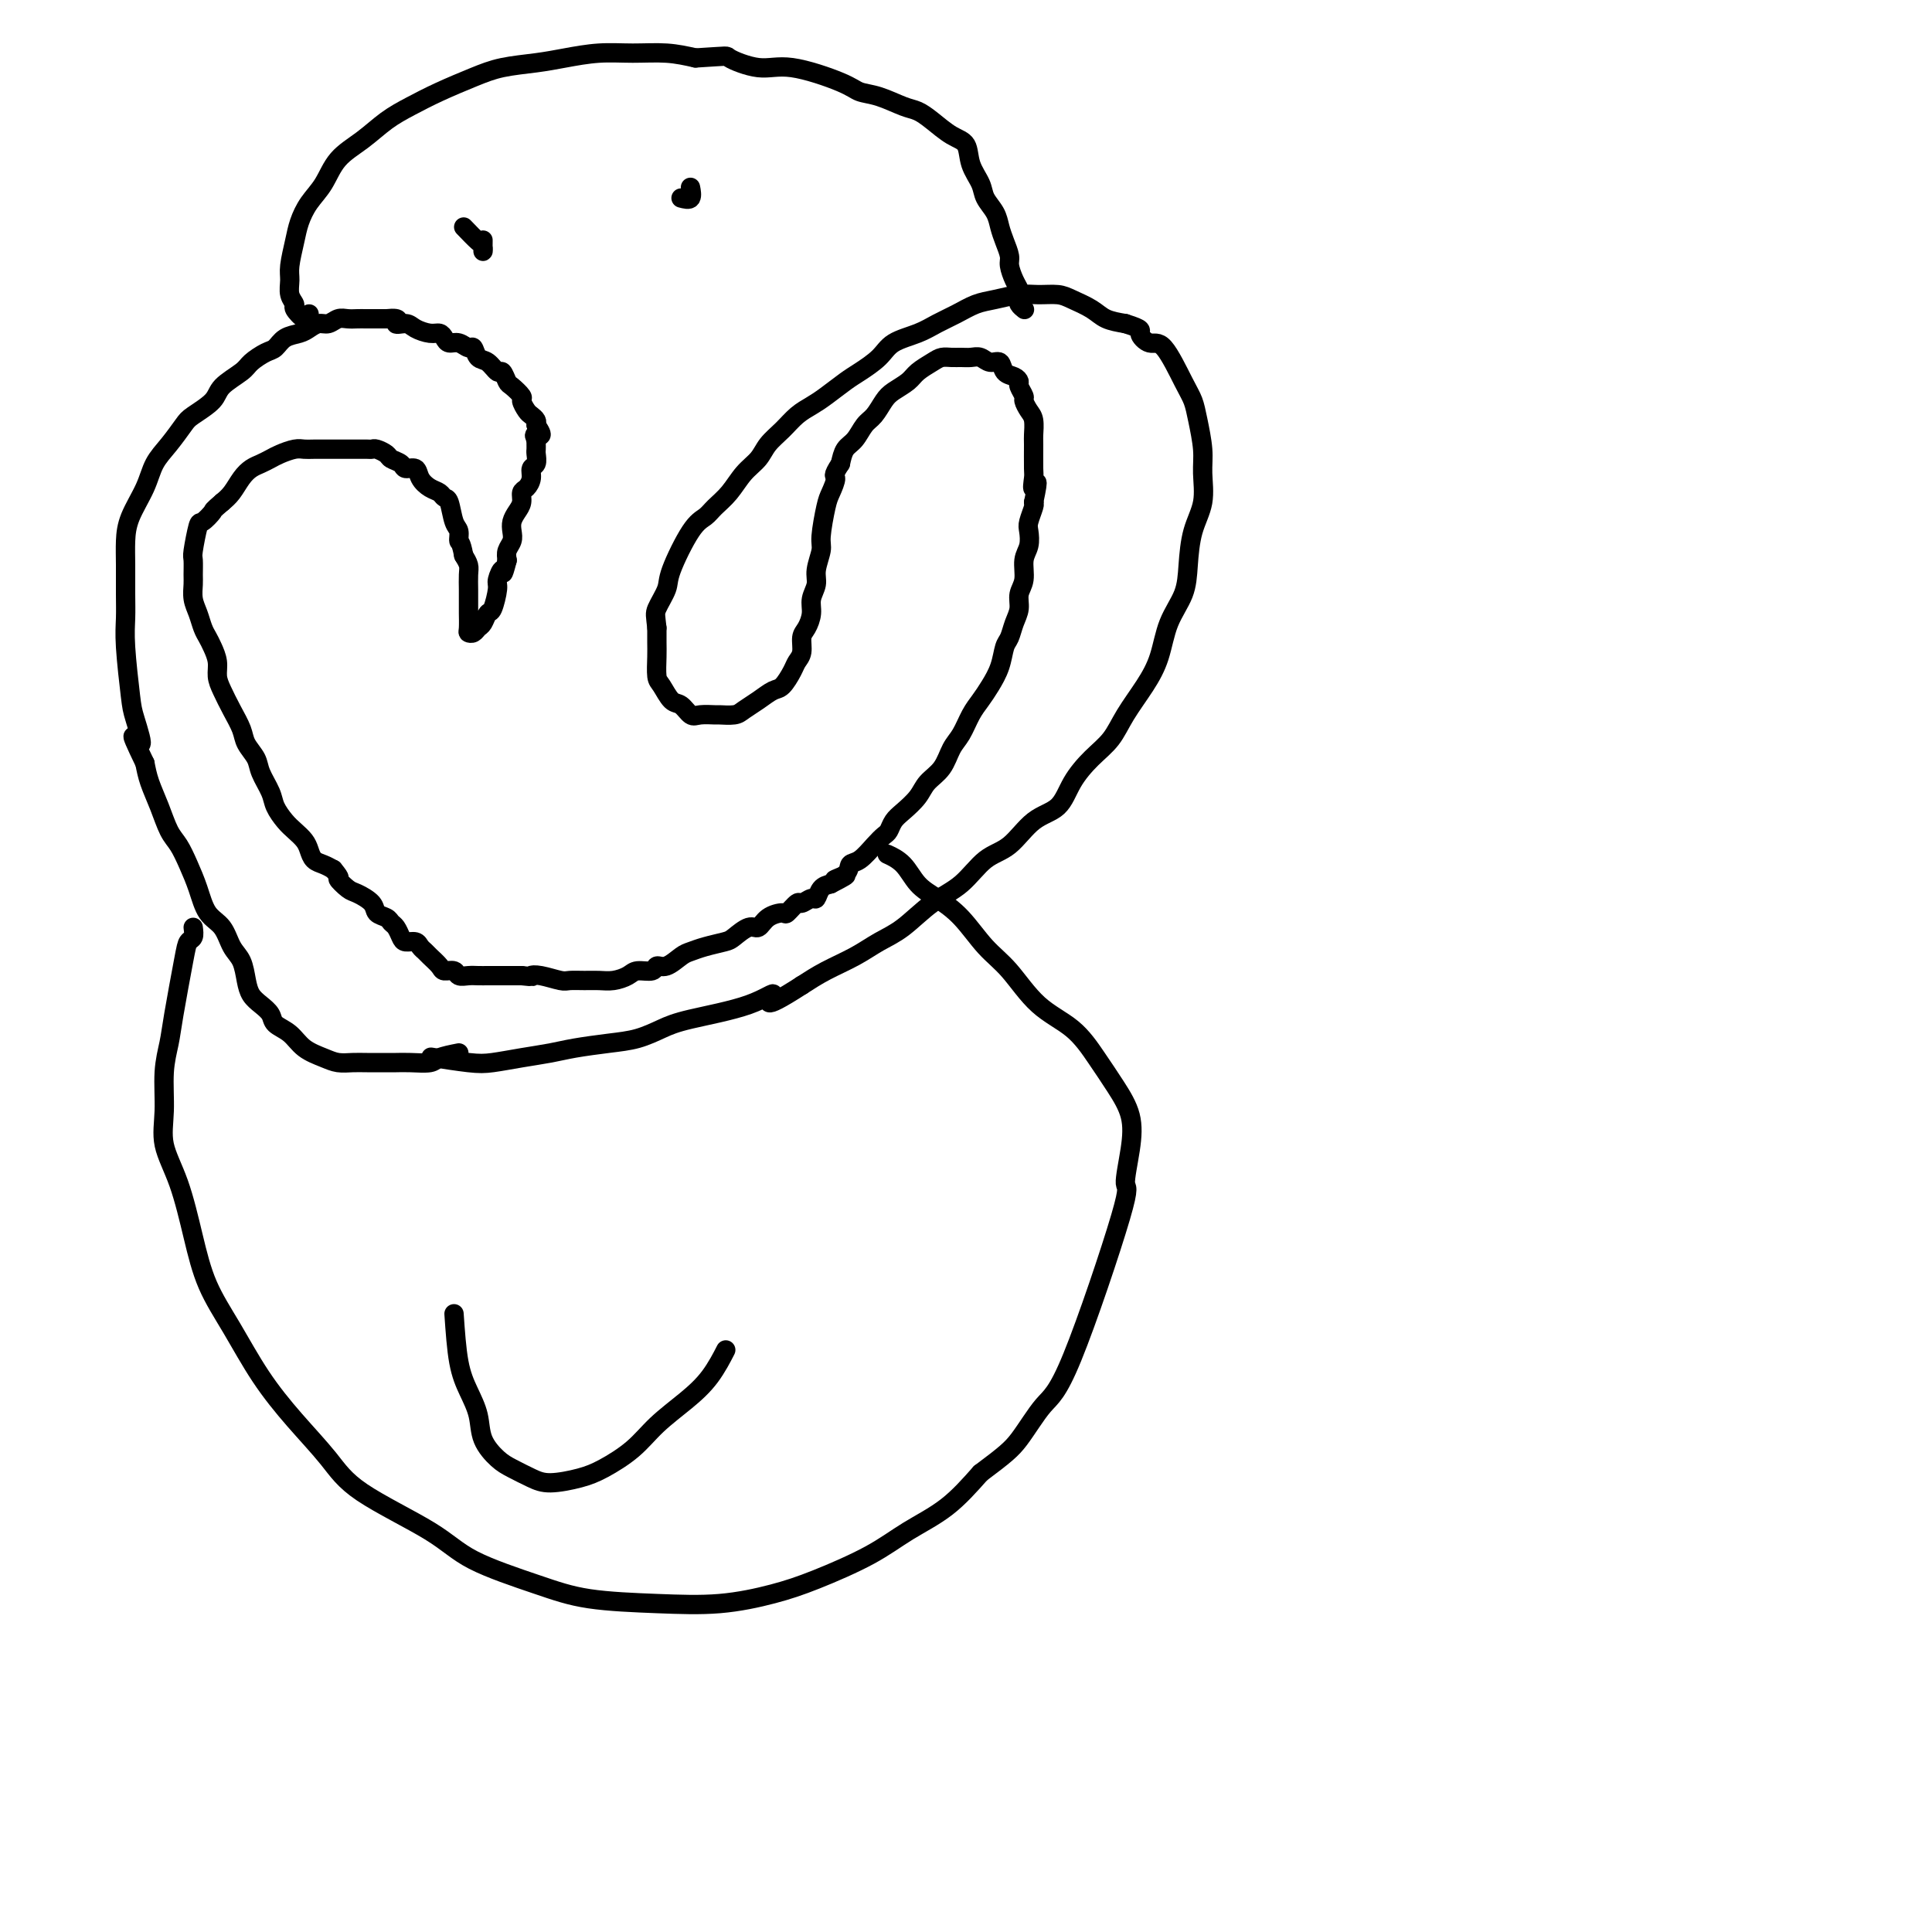 <svg viewBox='0 0 400 400' version='1.1' xmlns='http://www.w3.org/2000/svg' xmlns:xlink='http://www.w3.org/1999/xlink'><g fill='none' stroke='#000000' stroke-width='4' stroke-linecap='round' stroke-linejoin='round'><path d='M95,218c-1.563,0.309 -3.127,0.619 -4,1c-0.873,0.381 -1.056,0.834 -2,1c-0.944,0.166 -2.650,0.044 -4,0c-1.350,-0.044 -2.343,-0.011 -3,0c-0.657,0.011 -0.979,0.001 -2,0c-1.021,-0.001 -2.742,0.009 -4,0c-1.258,-0.009 -2.055,-0.037 -3,0c-0.945,0.037 -2.040,0.137 -3,0c-0.960,-0.137 -1.787,-0.512 -3,-1c-1.213,-0.488 -2.814,-1.089 -4,-2c-1.186,-0.911 -1.956,-2.130 -3,-3c-1.044,-0.870 -2.360,-1.390 -3,-2c-0.640,-0.610 -0.604,-1.311 -1,-2c-0.396,-0.689 -1.222,-1.366 -2,-2c-0.778,-0.634 -1.506,-1.227 -2,-2c-0.494,-0.773 -0.755,-1.727 -1,-3c-0.245,-1.273 -0.474,-2.863 -1,-4c-0.526,-1.137 -1.348,-1.819 -2,-3c-0.652,-1.181 -1.133,-2.862 -2,-4c-0.867,-1.138 -2.119,-1.734 -3,-3c-0.881,-1.266 -1.391,-3.201 -2,-5c-0.609,-1.799 -1.319,-3.460 -2,-5c-0.681,-1.540 -1.334,-2.957 -2,-4c-0.666,-1.043 -1.343,-1.713 -2,-3c-0.657,-1.287 -1.292,-3.193 -2,-5c-0.708,-1.807 -1.488,-3.516 -2,-5c-0.512,-1.484 -0.756,-2.742 -1,-4'/><path d='M30,158c-4.355,-9.000 -1.741,-4.500 -1,-4c0.741,0.500 -0.390,-3.001 -1,-5c-0.610,-1.999 -0.699,-2.498 -1,-5c-0.301,-2.502 -0.813,-7.007 -1,-10c-0.187,-2.993 -0.049,-4.472 0,-6c0.049,-1.528 0.009,-3.103 0,-5c-0.009,-1.897 0.013,-4.114 0,-6c-0.013,-1.886 -0.062,-3.441 0,-5c0.062,-1.559 0.233,-3.121 1,-5c0.767,-1.879 2.128,-4.074 3,-6c0.872,-1.926 1.253,-3.583 2,-5c0.747,-1.417 1.861,-2.595 3,-4c1.139,-1.405 2.305,-3.038 3,-4c0.695,-0.962 0.919,-1.255 2,-2c1.081,-0.745 3.017,-1.944 4,-3c0.983,-1.056 1.012,-1.970 2,-3c0.988,-1.030 2.935,-2.178 4,-3c1.065,-0.822 1.248,-1.320 2,-2c0.752,-0.680 2.074,-1.544 3,-2c0.926,-0.456 1.455,-0.504 2,-1c0.545,-0.496 1.104,-1.438 2,-2c0.896,-0.562 2.127,-0.743 3,-1c0.873,-0.257 1.389,-0.591 2,-1c0.611,-0.409 1.319,-0.894 2,-1c0.681,-0.106 1.336,0.168 2,0c0.664,-0.168 1.338,-0.777 2,-1c0.662,-0.223 1.311,-0.060 2,0c0.689,0.060 1.416,0.016 2,0c0.584,-0.016 1.024,-0.005 2,0c0.976,0.005 2.488,0.002 4,0'/><path d='M80,66c3.602,-0.381 2.106,0.668 2,1c-0.106,0.332 1.176,-0.052 2,0c0.824,0.052 1.190,0.540 2,1c0.810,0.460 2.065,0.893 3,1c0.935,0.107 1.550,-0.111 2,0c0.450,0.111 0.737,0.550 1,1c0.263,0.450 0.504,0.912 1,1c0.496,0.088 1.249,-0.199 2,0c0.751,0.199 1.500,0.885 2,1c0.500,0.115 0.750,-0.339 1,0c0.250,0.339 0.501,1.471 1,2c0.499,0.529 1.246,0.455 2,1c0.754,0.545 1.516,1.708 2,2c0.484,0.292 0.689,-0.288 1,0c0.311,0.288 0.727,1.443 1,2c0.273,0.557 0.401,0.516 1,1c0.599,0.484 1.667,1.492 2,2c0.333,0.508 -0.068,0.517 0,1c0.068,0.483 0.606,1.439 1,2c0.394,0.561 0.645,0.728 1,1c0.355,0.272 0.816,0.649 1,1c0.184,0.351 0.092,0.675 0,1'/><path d='M111,88c2.022,2.889 0.578,2.111 0,2c-0.578,-0.111 -0.289,0.444 0,1'/><path d='M111,91c-0.001,0.638 -0.004,0.734 0,1c0.004,0.266 0.016,0.704 0,1c-0.016,0.296 -0.060,0.450 0,1c0.060,0.550 0.222,1.494 0,2c-0.222,0.506 -0.829,0.572 -1,1c-0.171,0.428 0.095,1.217 0,2c-0.095,0.783 -0.551,1.561 -1,2c-0.449,0.439 -0.891,0.540 -1,1c-0.109,0.460 0.115,1.278 0,2c-0.115,0.722 -0.571,1.348 -1,2c-0.429,0.652 -0.833,1.329 -1,2c-0.167,0.671 -0.096,1.334 0,2c0.096,0.666 0.218,1.333 0,2c-0.218,0.667 -0.777,1.333 -1,2c-0.223,0.667 -0.112,1.333 0,2'/><path d='M105,116c-1.091,4.215 -0.817,2.252 -1,2c-0.183,-0.252 -0.823,1.207 -1,2c-0.177,0.793 0.107,0.919 0,2c-0.107,1.081 -0.606,3.116 -1,4c-0.394,0.884 -0.684,0.615 -1,1c-0.316,0.385 -0.659,1.423 -1,2c-0.341,0.577 -0.680,0.694 -1,1c-0.320,0.306 -0.622,0.802 -1,1c-0.378,0.198 -0.833,0.099 -1,0c-0.167,-0.099 -0.045,-0.200 0,-1c0.045,-0.800 0.012,-2.301 0,-3c-0.012,-0.699 -0.002,-0.596 0,-1c0.002,-0.404 -0.002,-1.315 0,-2c0.002,-0.685 0.011,-1.142 0,-2c-0.011,-0.858 -0.041,-2.116 0,-3c0.041,-0.884 0.155,-1.396 0,-2c-0.155,-0.604 -0.577,-1.302 -1,-2'/><path d='M96,115c-0.549,-3.049 -0.921,-2.673 -1,-3c-0.079,-0.327 0.134,-1.359 0,-2c-0.134,-0.641 -0.616,-0.892 -1,-2c-0.384,-1.108 -0.670,-3.073 -1,-4c-0.330,-0.927 -0.703,-0.816 -1,-1c-0.297,-0.184 -0.517,-0.661 -1,-1c-0.483,-0.339 -1.227,-0.539 -2,-1c-0.773,-0.461 -1.573,-1.184 -2,-2c-0.427,-0.816 -0.481,-1.724 -1,-2c-0.519,-0.276 -1.505,0.080 -2,0c-0.495,-0.080 -0.500,-0.596 -1,-1c-0.500,-0.404 -1.495,-0.697 -2,-1c-0.505,-0.303 -0.519,-0.617 -1,-1c-0.481,-0.383 -1.427,-0.835 -2,-1c-0.573,-0.165 -0.773,-0.044 -1,0c-0.227,0.044 -0.483,0.012 -1,0c-0.517,-0.012 -1.297,-0.003 -2,0c-0.703,0.003 -1.329,0.001 -2,0c-0.671,-0.001 -1.386,-0.001 -2,0c-0.614,0.001 -1.127,0.003 -2,0c-0.873,-0.003 -2.107,-0.012 -3,0c-0.893,0.012 -1.447,0.045 -2,0c-0.553,-0.045 -1.107,-0.167 -2,0c-0.893,0.167 -2.126,0.624 -3,1c-0.874,0.376 -1.389,0.671 -2,1c-0.611,0.329 -1.318,0.693 -2,1c-0.682,0.307 -1.337,0.556 -2,1c-0.663,0.444 -1.332,1.081 -2,2c-0.668,0.919 -1.334,2.120 -2,3c-0.666,0.880 -1.333,1.440 -2,2'/><path d='M46,104c-2.200,1.875 -1.700,1.561 -2,2c-0.300,0.439 -1.401,1.630 -2,2c-0.599,0.370 -0.696,-0.082 -1,1c-0.304,1.082 -0.814,3.696 -1,5c-0.186,1.304 -0.047,1.297 0,2c0.047,0.703 0.001,2.117 0,3c-0.001,0.883 0.041,1.234 0,2c-0.041,0.766 -0.166,1.948 0,3c0.166,1.052 0.623,1.975 1,3c0.377,1.025 0.675,2.150 1,3c0.325,0.850 0.678,1.423 1,2c0.322,0.577 0.614,1.157 1,2c0.386,0.843 0.867,1.948 1,3c0.133,1.052 -0.082,2.052 0,3c0.082,0.948 0.460,1.843 1,3c0.540,1.157 1.243,2.577 2,4c0.757,1.423 1.569,2.849 2,4c0.431,1.151 0.482,2.026 1,3c0.518,0.974 1.504,2.046 2,3c0.496,0.954 0.503,1.788 1,3c0.497,1.212 1.485,2.800 2,4c0.515,1.200 0.558,2.012 1,3c0.442,0.988 1.283,2.152 2,3c0.717,0.848 1.308,1.379 2,2c0.692,0.621 1.484,1.332 2,2c0.516,0.668 0.757,1.292 1,2c0.243,0.708 0.489,1.498 1,2c0.511,0.502 1.289,0.715 2,1c0.711,0.285 1.356,0.643 2,1'/><path d='M69,180c1.982,2.352 0.936,1.733 1,2c0.064,0.267 1.239,1.419 2,2c0.761,0.581 1.107,0.590 2,1c0.893,0.410 2.333,1.222 3,2c0.667,0.778 0.560,1.521 1,2c0.440,0.479 1.426,0.693 2,1c0.574,0.307 0.735,0.709 1,1c0.265,0.291 0.634,0.473 1,1c0.366,0.527 0.728,1.398 1,2c0.272,0.602 0.453,0.934 1,1c0.547,0.066 1.460,-0.133 2,0c0.540,0.133 0.707,0.600 1,1c0.293,0.400 0.712,0.733 1,1c0.288,0.267 0.443,0.468 1,1c0.557,0.532 1.514,1.397 2,2c0.486,0.603 0.500,0.946 1,1c0.500,0.054 1.485,-0.182 2,0c0.515,0.182 0.560,0.781 1,1c0.440,0.219 1.276,0.059 2,0c0.724,-0.059 1.335,-0.016 2,0c0.665,0.016 1.384,0.004 2,0c0.616,-0.004 1.127,-0.001 2,0c0.873,0.001 2.106,0.000 3,0c0.894,-0.000 1.447,-0.000 2,0'/><path d='M108,202c3.021,0.326 2.072,0.140 2,0c-0.072,-0.140 0.732,-0.234 2,0c1.268,0.234 3.000,0.795 4,1c1.000,0.205 1.269,0.052 2,0c0.731,-0.052 1.924,-0.004 3,0c1.076,0.004 2.036,-0.036 3,0c0.964,0.036 1.931,0.149 3,0c1.069,-0.149 2.239,-0.560 3,-1c0.761,-0.440 1.114,-0.909 2,-1c0.886,-0.091 2.306,0.197 3,0c0.694,-0.197 0.663,-0.879 1,-1c0.337,-0.121 1.043,0.318 2,0c0.957,-0.318 2.167,-1.393 3,-2c0.833,-0.607 1.291,-0.745 2,-1c0.709,-0.255 1.671,-0.627 3,-1c1.329,-0.373 3.026,-0.747 4,-1c0.974,-0.253 1.224,-0.384 2,-1c0.776,-0.616 2.076,-1.718 3,-2c0.924,-0.282 1.470,0.256 2,0c0.530,-0.256 1.044,-1.307 2,-2c0.956,-0.693 2.354,-1.027 3,-1c0.646,0.027 0.540,0.415 1,0c0.460,-0.415 1.484,-1.635 2,-2c0.516,-0.365 0.522,0.123 1,0c0.478,-0.123 1.427,-0.858 2,-1c0.573,-0.142 0.770,0.308 1,0c0.230,-0.308 0.494,-1.374 1,-2c0.506,-0.626 1.253,-0.813 2,-1'/><path d='M172,183c5.840,-2.982 1.938,-1.435 1,-1c-0.938,0.435 1.086,-0.240 2,-1c0.914,-0.760 0.717,-1.603 1,-2c0.283,-0.397 1.045,-0.347 2,-1c0.955,-0.653 2.103,-2.008 3,-3c0.897,-0.992 1.543,-1.619 2,-2c0.457,-0.381 0.726,-0.514 1,-1c0.274,-0.486 0.552,-1.325 1,-2c0.448,-0.675 1.064,-1.185 2,-2c0.936,-0.815 2.190,-1.935 3,-3c0.810,-1.065 1.176,-2.074 2,-3c0.824,-0.926 2.108,-1.770 3,-3c0.892,-1.230 1.394,-2.846 2,-4c0.606,-1.154 1.318,-1.848 2,-3c0.682,-1.152 1.334,-2.764 2,-4c0.666,-1.236 1.344,-2.098 2,-3c0.656,-0.902 1.289,-1.844 2,-3c0.711,-1.156 1.501,-2.525 2,-4c0.499,-1.475 0.707,-3.056 1,-4c0.293,-0.944 0.671,-1.252 1,-2c0.329,-0.748 0.609,-1.936 1,-3c0.391,-1.064 0.893,-2.003 1,-3c0.107,-0.997 -0.181,-2.053 0,-3c0.181,-0.947 0.832,-1.785 1,-3c0.168,-1.215 -0.147,-2.805 0,-4c0.147,-1.195 0.758,-1.994 1,-3c0.242,-1.006 0.116,-2.218 0,-3c-0.116,-0.782 -0.224,-1.134 0,-2c0.224,-0.866 0.778,-2.248 1,-3c0.222,-0.752 0.111,-0.876 0,-1'/><path d='M214,104c1.392,-6.449 0.373,-3.571 0,-3c-0.373,0.571 -0.099,-1.163 0,-2c0.099,-0.837 0.024,-0.776 0,-2c-0.024,-1.224 0.004,-3.732 0,-5c-0.004,-1.268 -0.038,-1.294 0,-2c0.038,-0.706 0.150,-2.091 0,-3c-0.150,-0.909 -0.561,-1.343 -1,-2c-0.439,-0.657 -0.904,-1.538 -1,-2c-0.096,-0.462 0.178,-0.504 0,-1c-0.178,-0.496 -0.806,-1.447 -1,-2c-0.194,-0.553 0.047,-0.707 0,-1c-0.047,-0.293 -0.383,-0.723 -1,-1c-0.617,-0.277 -1.516,-0.400 -2,-1c-0.484,-0.600 -0.552,-1.678 -1,-2c-0.448,-0.322 -1.275,0.110 -2,0c-0.725,-0.110 -1.349,-0.762 -2,-1c-0.651,-0.238 -1.328,-0.062 -2,0c-0.672,0.062 -1.339,0.008 -2,0c-0.661,-0.008 -1.317,0.028 -2,0c-0.683,-0.028 -1.394,-0.120 -2,0c-0.606,0.120 -1.107,0.454 -2,1c-0.893,0.546 -2.179,1.305 -3,2c-0.821,0.695 -1.179,1.326 -2,2c-0.821,0.674 -2.107,1.392 -3,2c-0.893,0.608 -1.395,1.107 -2,2c-0.605,0.893 -1.314,2.181 -2,3c-0.686,0.819 -1.349,1.168 -2,2c-0.651,0.832 -1.291,2.147 -2,3c-0.709,0.853 -1.488,1.244 -2,2c-0.512,0.756 -0.756,1.878 -1,3'/><path d='M174,96c-1.879,2.843 -1.077,2.451 -1,3c0.077,0.549 -0.572,2.041 -1,3c-0.428,0.959 -0.635,1.387 -1,3c-0.365,1.613 -0.886,4.413 -1,6c-0.114,1.587 0.180,1.961 0,3c-0.180,1.039 -0.836,2.744 -1,4c-0.164,1.256 0.162,2.065 0,3c-0.162,0.935 -0.813,1.997 -1,3c-0.187,1.003 0.090,1.945 0,3c-0.090,1.055 -0.548,2.221 -1,3c-0.452,0.779 -0.898,1.172 -1,2c-0.102,0.828 0.139,2.091 0,3c-0.139,0.909 -0.659,1.465 -1,2c-0.341,0.535 -0.504,1.050 -1,2c-0.496,0.950 -1.325,2.335 -2,3c-0.675,0.665 -1.197,0.609 -2,1c-0.803,0.391 -1.887,1.229 -3,2c-1.113,0.771 -2.255,1.474 -3,2c-0.745,0.526 -1.091,0.875 -2,1c-0.909,0.125 -2.379,0.026 -3,0c-0.621,-0.026 -0.393,0.020 -1,0c-0.607,-0.020 -2.050,-0.107 -3,0c-0.950,0.107 -1.407,0.406 -2,0c-0.593,-0.406 -1.322,-1.519 -2,-2c-0.678,-0.481 -1.306,-0.330 -2,-1c-0.694,-0.670 -1.454,-2.160 -2,-3c-0.546,-0.840 -0.878,-1.029 -1,-2c-0.122,-0.971 -0.033,-2.723 0,-4c0.033,-1.277 0.009,-2.079 0,-3c-0.009,-0.921 -0.005,-1.960 0,-3'/><path d='M136,130c-0.274,-2.553 -0.460,-2.935 0,-4c0.460,-1.065 1.564,-2.813 2,-4c0.436,-1.187 0.203,-1.815 1,-4c0.797,-2.185 2.625,-5.929 4,-8c1.375,-2.071 2.298,-2.469 3,-3c0.702,-0.531 1.184,-1.195 2,-2c0.816,-0.805 1.965,-1.751 3,-3c1.035,-1.249 1.957,-2.799 3,-4c1.043,-1.201 2.208,-2.051 3,-3c0.792,-0.949 1.211,-1.996 2,-3c0.789,-1.004 1.948,-1.963 3,-3c1.052,-1.037 1.999,-2.150 3,-3c1.001,-0.850 2.057,-1.438 3,-2c0.943,-0.562 1.773,-1.099 3,-2c1.227,-0.901 2.852,-2.167 4,-3c1.148,-0.833 1.818,-1.234 3,-2c1.182,-0.766 2.875,-1.895 4,-3c1.125,-1.105 1.683,-2.184 3,-3c1.317,-0.816 3.393,-1.370 5,-2c1.607,-0.630 2.744,-1.335 4,-2c1.256,-0.665 2.632,-1.288 4,-2c1.368,-0.712 2.730,-1.512 4,-2c1.270,-0.488 2.450,-0.664 4,-1c1.550,-0.336 3.472,-0.830 5,-1c1.528,-0.170 2.663,-0.014 4,0c1.337,0.014 2.878,-0.112 4,0c1.122,0.112 1.827,0.463 3,1c1.173,0.537 2.816,1.260 4,2c1.184,0.740 1.910,1.497 3,2c1.090,0.503 2.545,0.751 4,1'/><path d='M233,67c3.995,1.249 2.982,1.373 3,2c0.018,0.627 1.065,1.758 2,2c0.935,0.242 1.757,-0.403 3,1c1.243,1.403 2.907,4.855 4,7c1.093,2.145 1.615,2.981 2,4c0.385,1.019 0.632,2.219 1,4c0.368,1.781 0.855,4.141 1,6c0.145,1.859 -0.053,3.216 0,5c0.053,1.784 0.358,3.994 0,6c-0.358,2.006 -1.380,3.809 -2,6c-0.620,2.191 -0.839,4.769 -1,7c-0.161,2.231 -0.262,4.115 -1,6c-0.738,1.885 -2.111,3.771 -3,6c-0.889,2.229 -1.293,4.801 -2,7c-0.707,2.199 -1.715,4.025 -3,6c-1.285,1.975 -2.845,4.098 -4,6c-1.155,1.902 -1.904,3.585 -3,5c-1.096,1.415 -2.539,2.564 -4,4c-1.461,1.436 -2.939,3.158 -4,5c-1.061,1.842 -1.706,3.802 -3,5c-1.294,1.198 -3.236,1.634 -5,3c-1.764,1.366 -3.349,3.661 -5,5c-1.651,1.339 -3.368,1.723 -5,3c-1.632,1.277 -3.179,3.447 -5,5c-1.821,1.553 -3.914,2.488 -6,4c-2.086,1.512 -4.164,3.601 -6,5c-1.836,1.399 -3.430,2.107 -5,3c-1.570,0.893 -3.115,1.971 -5,3c-1.885,1.029 -4.110,2.008 -6,3c-1.890,0.992 -3.445,1.996 -5,3'/><path d='M166,204c-9.428,6.098 -6.498,2.842 -6,2c0.498,-0.842 -1.434,0.730 -5,2c-3.566,1.270 -8.764,2.238 -12,3c-3.236,0.762 -4.510,1.317 -6,2c-1.490,0.683 -3.198,1.492 -5,2c-1.802,0.508 -3.700,0.714 -6,1c-2.300,0.286 -5.003,0.652 -7,1c-1.997,0.348 -3.289,0.678 -5,1c-1.711,0.322 -3.840,0.636 -6,1c-2.160,0.364 -4.352,0.778 -6,1c-1.648,0.222 -2.751,0.252 -5,0c-2.249,-0.252 -5.642,-0.786 -7,-1c-1.358,-0.214 -0.679,-0.107 0,0'/><path d='M64,65c-0.188,0.630 -0.376,1.259 -1,1c-0.624,-0.259 -1.685,-1.407 -2,-2c-0.315,-0.593 0.115,-0.630 0,-1c-0.115,-0.370 -0.774,-1.074 -1,-2c-0.226,-0.926 -0.017,-2.074 0,-3c0.017,-0.926 -0.158,-1.628 0,-3c0.158,-1.372 0.648,-3.413 1,-5c0.352,-1.587 0.564,-2.720 1,-4c0.436,-1.280 1.095,-2.706 2,-4c0.905,-1.294 2.057,-2.457 3,-4c0.943,-1.543 1.677,-3.466 3,-5c1.323,-1.534 3.234,-2.680 5,-4c1.766,-1.320 3.386,-2.816 5,-4c1.614,-1.184 3.221,-2.058 5,-3c1.779,-0.942 3.730,-1.954 6,-3c2.270,-1.046 4.860,-2.126 7,-3c2.140,-0.874 3.830,-1.540 6,-2c2.170,-0.460 4.820,-0.712 7,-1c2.180,-0.288 3.891,-0.610 6,-1c2.109,-0.390 4.617,-0.847 7,-1c2.383,-0.153 4.642,-0.003 7,0c2.358,0.003 4.817,-0.142 7,0c2.183,0.142 4.092,0.571 6,1'/><path d='M144,12c7.483,-0.442 6.192,-0.546 7,0c0.808,0.546 3.716,1.742 6,2c2.284,0.258 3.945,-0.421 7,0c3.055,0.421 7.503,1.944 10,3c2.497,1.056 3.041,1.647 4,2c0.959,0.353 2.332,0.469 4,1c1.668,0.531 3.631,1.478 5,2c1.369,0.522 2.144,0.621 3,1c0.856,0.379 1.791,1.039 3,2c1.209,0.961 2.690,2.224 4,3c1.310,0.776 2.449,1.064 3,2c0.551,0.936 0.515,2.519 1,4c0.485,1.481 1.492,2.861 2,4c0.508,1.139 0.518,2.038 1,3c0.482,0.962 1.435,1.986 2,3c0.565,1.014 0.743,2.018 1,3c0.257,0.982 0.595,1.940 1,3c0.405,1.060 0.879,2.220 1,3c0.121,0.780 -0.111,1.179 0,2c0.111,0.821 0.565,2.065 1,3c0.435,0.935 0.852,1.561 1,2c0.148,0.439 0.026,0.692 0,1c-0.026,0.308 0.045,0.670 0,1c-0.045,0.330 -0.204,0.627 0,1c0.204,0.373 0.773,0.821 1,1c0.227,0.179 0.114,0.090 0,0'/><path d='M96,47c1.155,1.201 2.309,2.402 3,3c0.691,0.598 0.917,0.593 1,1c0.083,0.407 0.022,1.225 0,1c-0.022,-0.225 -0.006,-1.493 0,-2c0.006,-0.507 0.003,-0.254 0,0'/><path d='M141,41c0.844,0.222 1.689,0.444 2,0c0.311,-0.444 0.089,-1.556 0,-2c-0.089,-0.444 -0.044,-0.222 0,0'/><path d='M40,192c0.098,0.775 0.195,1.549 0,2c-0.195,0.451 -0.683,0.578 -1,1c-0.317,0.422 -0.462,1.139 -1,4c-0.538,2.861 -1.467,7.866 -2,11c-0.533,3.134 -0.670,4.398 -1,6c-0.330,1.602 -0.853,3.541 -1,6c-0.147,2.459 0.084,5.439 0,8c-0.084,2.561 -0.481,4.705 0,7c0.481,2.295 1.841,4.743 3,8c1.159,3.257 2.117,7.323 3,11c0.883,3.677 1.691,6.964 3,10c1.309,3.036 3.117,5.820 5,9c1.883,3.180 3.840,6.754 6,10c2.160,3.246 4.524,6.163 7,9c2.476,2.837 5.065,5.596 7,8c1.935,2.404 3.217,4.455 7,7c3.783,2.545 10.068,5.585 14,8c3.932,2.415 5.513,4.204 9,6c3.487,1.796 8.881,3.600 13,5c4.119,1.400 6.963,2.396 11,3c4.037,0.604 9.267,0.816 14,1c4.733,0.184 8.969,0.339 13,0c4.031,-0.339 7.857,-1.172 11,-2c3.143,-0.828 5.602,-1.650 9,-3c3.398,-1.350 7.736,-3.228 11,-5c3.264,-1.772 5.456,-3.439 8,-5c2.544,-1.561 5.441,-3.018 8,-5c2.559,-1.982 4.779,-4.491 7,-7'/><path d='M203,305c5.122,-3.833 6.425,-4.916 8,-7c1.575,-2.084 3.420,-5.167 5,-7c1.580,-1.833 2.895,-2.414 6,-10c3.105,-7.586 8.001,-22.176 10,-29c1.999,-6.824 1.102,-5.881 1,-7c-0.102,-1.119 0.590,-4.301 1,-7c0.410,-2.699 0.537,-4.914 0,-7c-0.537,-2.086 -1.738,-4.042 -3,-6c-1.262,-1.958 -2.584,-3.918 -4,-6c-1.416,-2.082 -2.926,-4.286 -5,-6c-2.074,-1.714 -4.711,-2.938 -7,-5c-2.289,-2.062 -4.230,-4.963 -6,-7c-1.770,-2.037 -3.369,-3.210 -5,-5c-1.631,-1.790 -3.296,-4.196 -5,-6c-1.704,-1.804 -3.448,-3.005 -5,-4c-1.552,-0.995 -2.911,-1.782 -4,-3c-1.089,-1.218 -1.909,-2.866 -3,-4c-1.091,-1.134 -2.455,-1.752 -3,-2c-0.545,-0.248 -0.273,-0.124 0,0'/><path d='M94,272c0.254,3.666 0.508,7.332 1,10c0.492,2.668 1.222,4.339 2,6c0.778,1.661 1.604,3.313 2,5c0.396,1.687 0.361,3.409 1,5c0.639,1.591 1.952,3.051 3,4c1.048,0.949 1.832,1.388 3,2c1.168,0.612 2.720,1.396 4,2c1.280,0.604 2.286,1.026 4,1c1.714,-0.026 4.134,-0.502 6,-1c1.866,-0.498 3.177,-1.019 5,-2c1.823,-0.981 4.156,-2.421 6,-4c1.844,-1.579 3.199,-3.296 5,-5c1.801,-1.704 4.050,-3.395 6,-5c1.950,-1.605 3.602,-3.124 5,-5c1.398,-1.876 2.542,-4.107 3,-5c0.458,-0.893 0.229,-0.446 0,0'/></g>
</svg>
